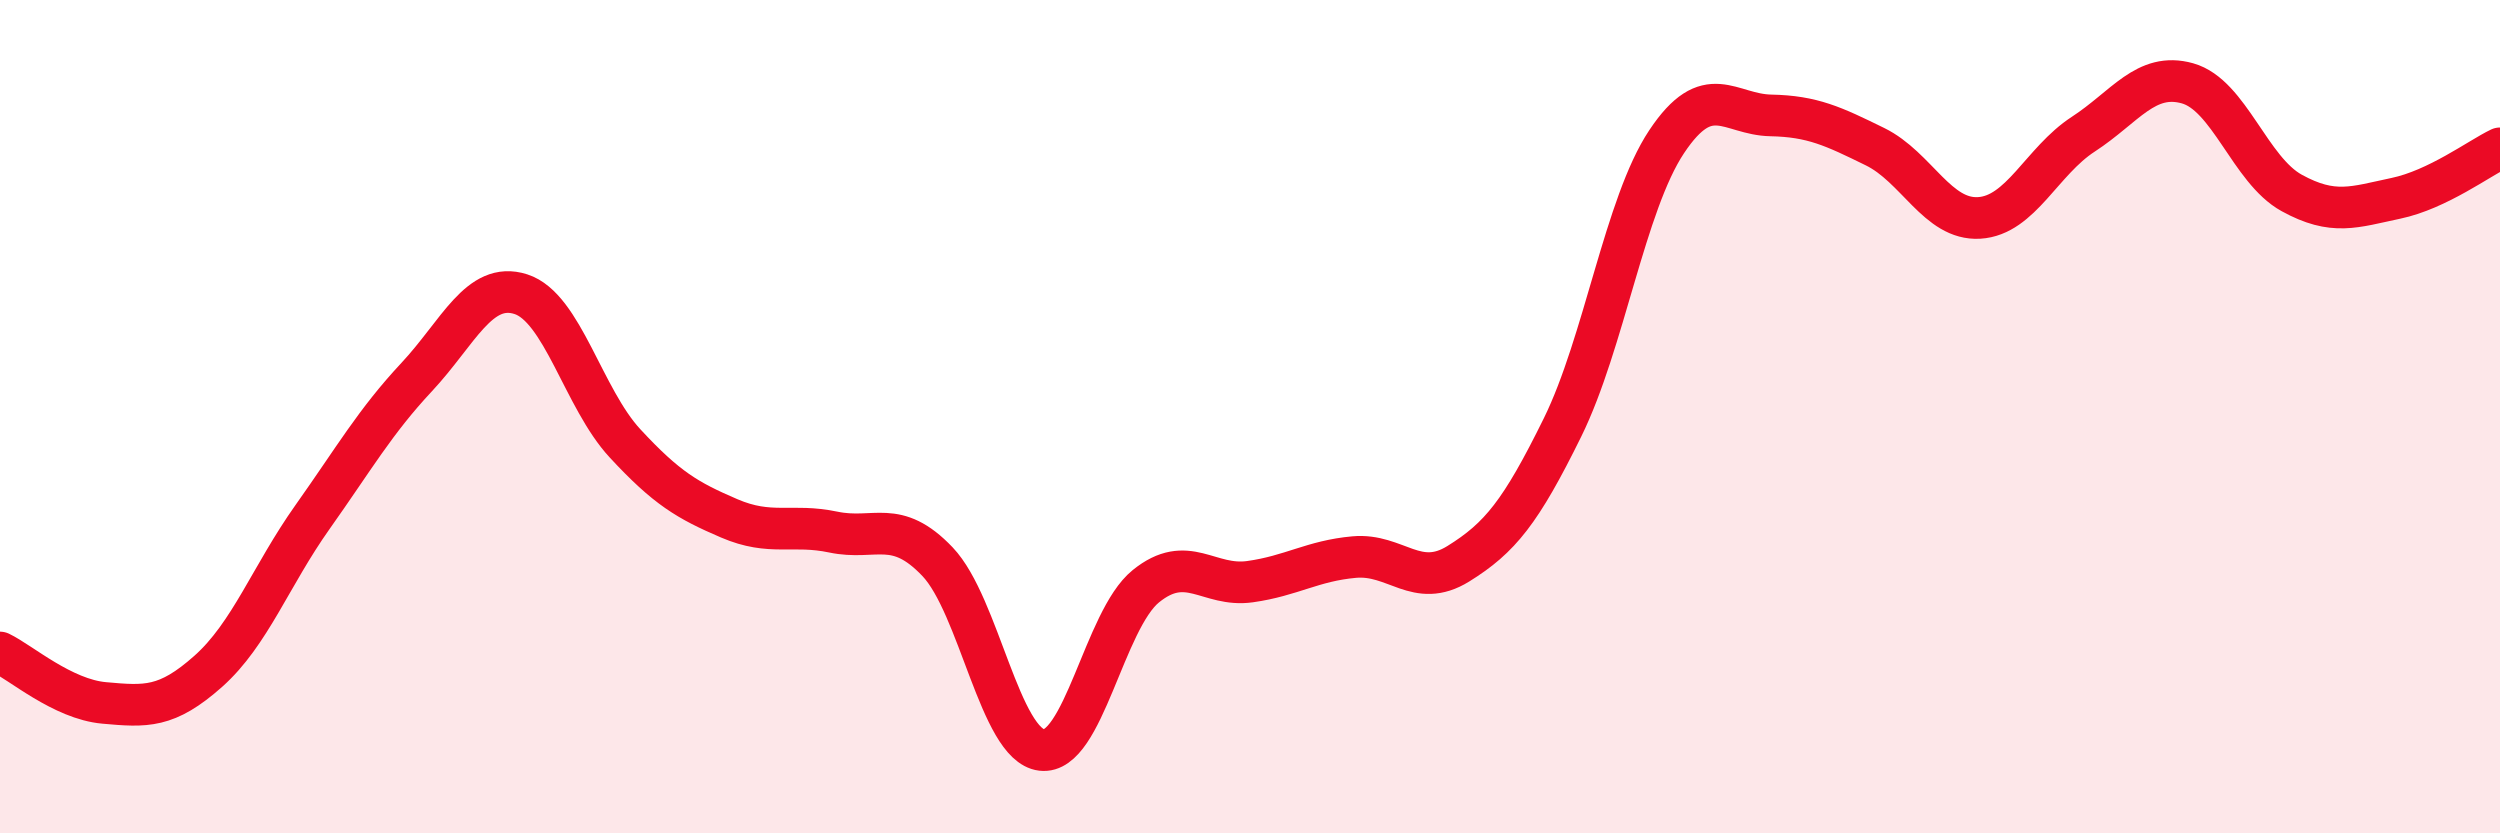
    <svg width="60" height="20" viewBox="0 0 60 20" xmlns="http://www.w3.org/2000/svg">
      <path
        d="M 0,15.66 C 0.5,15.9 1.5,16.78 2.5,16.87 C 3.5,16.96 4,17 5,16.11 C 6,15.22 6.5,13.82 7.5,12.41 C 8.5,11 9,10.12 10,9.05 C 11,7.98 11.5,6.74 12.5,7.06 C 13.5,7.38 14,9.56 15,10.64 C 16,11.72 16.5,12.01 17.5,12.44 C 18.5,12.87 19,12.56 20,12.77 C 21,12.98 21.5,12.43 22.5,13.48 C 23.5,14.53 24,17.88 25,18 C 26,18.12 26.5,14.88 27.5,14.07 C 28.5,13.26 29,14.1 30,13.96 C 31,13.82 31.5,13.46 32.5,13.37 C 33.5,13.28 34,14.15 35,13.53 C 36,12.91 36.5,12.29 37.5,10.26 C 38.5,8.23 39,4.9 40,3.4 C 41,1.9 41.5,2.75 42.5,2.77 C 43.5,2.79 44,3.03 45,3.52 C 46,4.01 46.5,5.29 47.5,5.23 C 48.5,5.17 49,3.87 50,3.22 C 51,2.57 51.5,1.72 52.5,2 C 53.5,2.28 54,4.08 55,4.63 C 56,5.18 56.5,4.97 57.5,4.76 C 58.5,4.55 59.5,3.8 60,3.56L60 20L0 20Z"
        fill="#EB0A25"
        opacity="0.1"
        stroke-linecap="round"
        stroke-linejoin="round"
      />
      <path
        d="M 0,15.66 C 0.5,15.9 1.5,16.78 2.5,16.87 C 3.5,16.96 4,17 5,16.11 C 6,15.22 6.5,13.82 7.5,12.41 C 8.5,11 9,10.12 10,9.05 C 11,7.98 11.5,6.74 12.5,7.06 C 13.5,7.38 14,9.56 15,10.64 C 16,11.72 16.5,12.01 17.5,12.44 C 18.5,12.87 19,12.56 20,12.77 C 21,12.98 21.5,12.43 22.5,13.48 C 23.5,14.53 24,17.88 25,18 C 26,18.12 26.5,14.88 27.5,14.07 C 28.5,13.26 29,14.1 30,13.96 C 31,13.82 31.5,13.46 32.5,13.37 C 33.5,13.28 34,14.15 35,13.53 C 36,12.91 36.5,12.29 37.5,10.26 C 38.5,8.23 39,4.9 40,3.4 C 41,1.9 41.5,2.75 42.5,2.77 C 43.5,2.79 44,3.03 45,3.52 C 46,4.01 46.5,5.29 47.5,5.23 C 48.5,5.17 49,3.87 50,3.22 C 51,2.57 51.5,1.72 52.5,2 C 53.5,2.28 54,4.08 55,4.63 C 56,5.18 56.5,4.97 57.5,4.76 C 58.5,4.55 59.5,3.8 60,3.56"
        stroke="#EB0A25"
        stroke-width="1"
        fill="none"
        stroke-linecap="round"
        stroke-linejoin="round"
      />
    </svg>
  